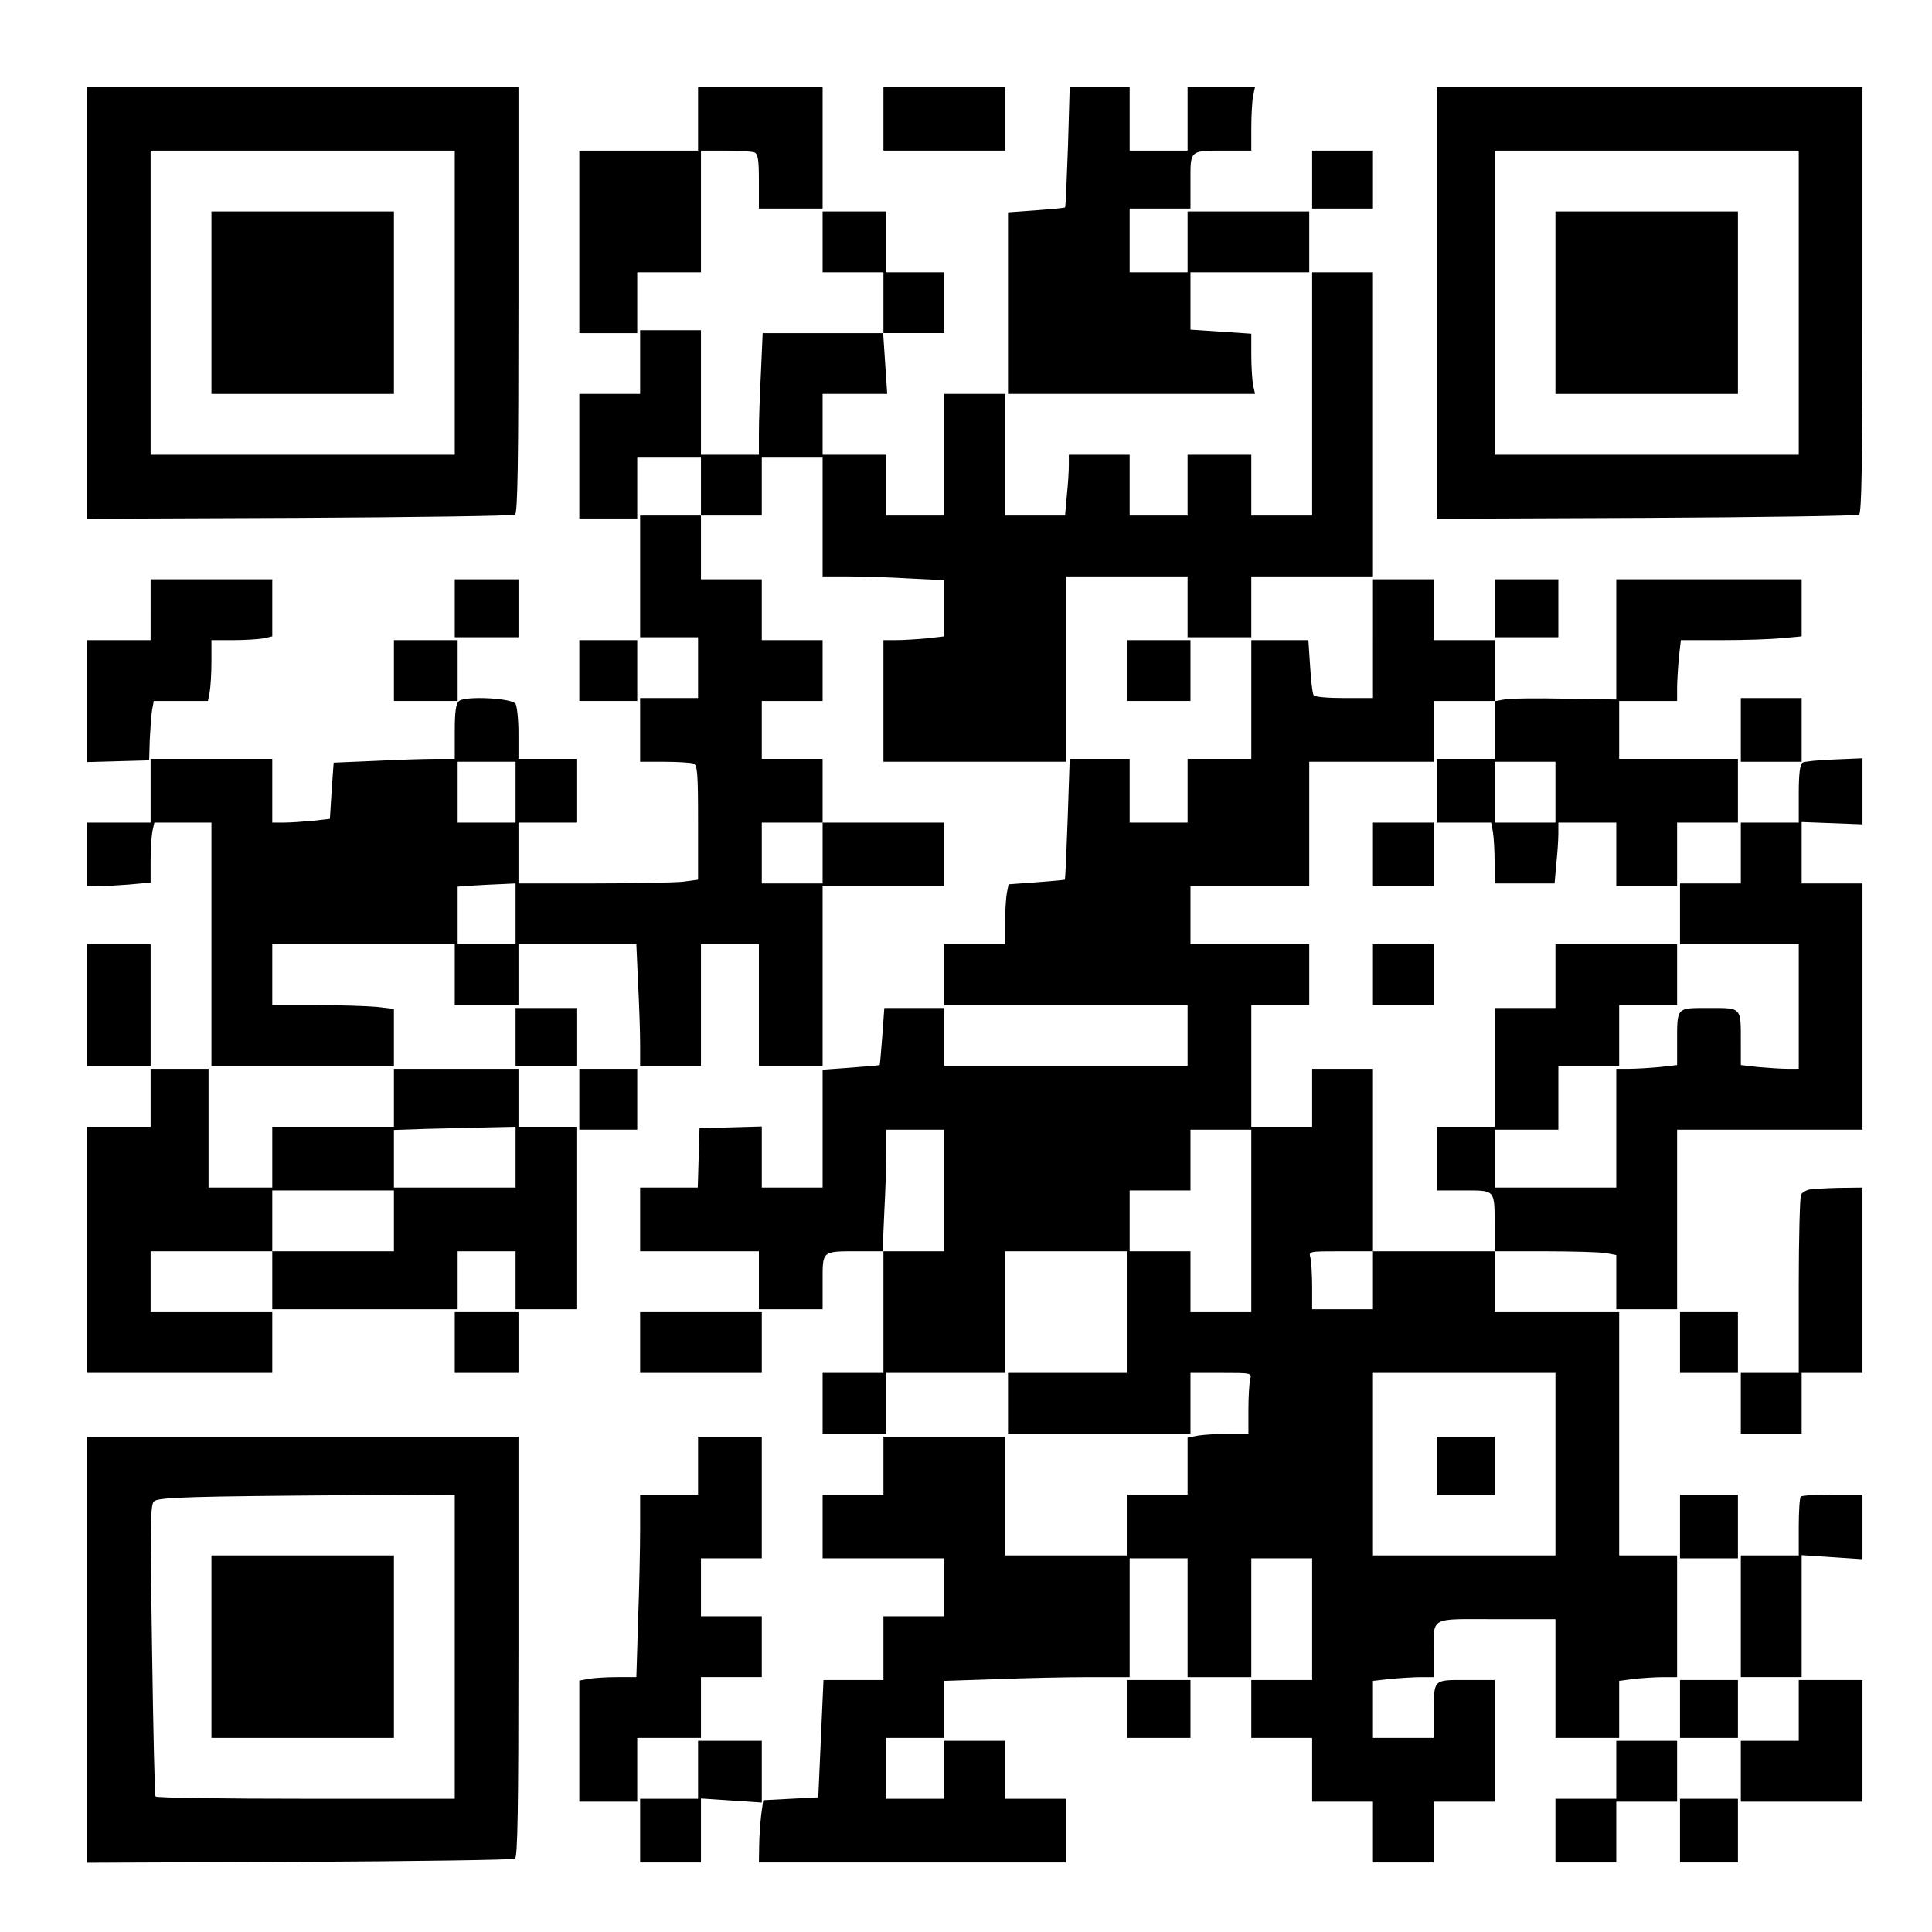 <?xml version="1.0" encoding="UTF-8" standalone="yes"?>
<svg version="1.0" xmlns="http://www.w3.org/2000/svg" width="500pt" height="500pt" viewBox="0 0 667 667" preserveAspectRatio="xMidYMid meet">
  <g transform="translate(0,667) scale(0.1,-0.1)" fill="#000000" stroke="none">
    <path d="M300 5625 l0 -746 733 3 c402 2 738 7 745 11 9 6 12 166 12 743 l0
734 -745 0 -745 0 0 -745z m1270 0 l0 -525 -525 0 -525 0 0 525 0 525 525 0
525 0 0 -525z"/>
    <path d="M730 5625 l0 -315 315 0 315 0 0 315 0 315 -315 0 -315 0 0 -315z"/>
    <path d="M2410 6260 l0 -110 -205 0 -205 0 0 -315 0 -315 100 0 100 0 0 105 0
105 110 0 110 0 0 210 0 210 84 0 c46 0 91 -3 100 -6 13 -5 16 -24 16 -100 l0
-94 110 0 110 0 0 210 0 210 -215 0 -215 0 0 -110z"/>
    <path d="M3050 6260 l0 -110 210 0 210 0 0 110 0 110 -210 0 -210 0 0 -110z"/>
    <path d="M3687 6163 c-4 -113 -8 -208 -10 -209 -2 -2 -47 -6 -100 -10 l-97 -7
0 -313 0 -314 426 0 427 0 -7 31 c-3 17 -6 64 -6 104 l0 73 -105 7 -105 7 0
99 0 99 205 0 205 0 0 105 0 105 -210 0 -210 0 0 -105 0 -105 -100 0 -100 0 0
110 0 110 105 0 105 0 0 94 c0 110 -5 106 128 106 l82 0 0 79 c0 43 3 93 6
110 l7 31 -117 0 -116 0 0 -110 0 -110 -100 0 -100 0 0 110 0 110 -103 0 -104
0 -6 -207z"/>
    <path d="M4960 5625 l0 -746 723 3 c397 2 728 7 735 11 9 6 12 166 12 743 l0
734 -735 0 -735 0 0 -745z m1250 0 l0 -525 -525 0 -525 0 0 525 0 525 525 0
525 0 0 -525z"/>
    <path d="M5370 5625 l0 -315 315 0 315 0 0 315 0 315 -315 0 -315 0 0 -315z"/>
    <path d="M4530 6050 l0 -100 105 0 105 0 0 100 0 100 -105 0 -105 0 0 -100z"/>
    <path d="M2840 5835 l0 -105 105 0 105 0 0 -105 0 -105 -208 0 -209 0 -6 -137
c-4 -75 -7 -169 -7 -210 l0 -73 -100 0 -100 0 0 215 0 215 -105 0 -105 0 0
-110 0 -110 -105 0 -105 0 0 -215 0 -215 100 0 100 0 0 105 0 105 110 0 110 0
0 -100 0 -100 -105 0 -105 0 0 -210 0 -210 100 0 100 0 0 -105 0 -105 -100 0
-100 0 0 -110 0 -110 84 0 c46 0 91 -3 100 -6 14 -5 16 -33 16 -204 l0 -197
-52 -7 c-29 -3 -169 -6 -310 -6 l-258 0 0 105 0 105 100 0 100 0 0 110 0 110
-100 0 -100 0 0 88 c0 48 -5 94 -10 102 -12 20 -173 28 -195 10 -11 -9 -15
-36 -15 -106 l0 -94 -67 0 c-38 0 -132 -3 -209 -7 l-142 -6 -7 -97 -6 -97 -61
-7 c-34 -3 -78 -6 -99 -6 l-39 0 0 110 0 110 -210 0 -210 0 0 -110 0 -110
-110 0 -110 0 0 -110 0 -110 33 0 c19 0 68 3 110 6 l77 7 0 72 c0 40 3 87 6
104 l7 31 98 0 99 0 0 -420 0 -420 315 0 315 0 0 99 0 98 -61 7 c-34 3 -129 6
-210 6 l-149 0 0 105 0 105 315 0 315 0 0 -105 0 -105 110 0 110 0 0 105 0
105 203 0 204 0 6 -137 c4 -75 7 -169 7 -210 l0 -73 105 0 105 0 0 210 0 210
100 0 100 0 0 -210 0 -210 110 0 110 0 0 310 0 310 210 0 210 0 0 110 0 110
-210 0 -210 0 0 110 0 110 -105 0 -105 0 0 100 0 100 105 0 105 0 0 105 0 105
-105 0 -105 0 0 105 0 105 -105 0 -105 0 0 110 0 110 105 0 105 0 0 100 0 100
105 0 105 0 0 -205 0 -205 88 0 c49 0 144 -3 210 -7 l122 -6 0 -97 0 -97 -61
-7 c-34 -3 -82 -6 -105 -6 l-44 0 0 -210 0 -210 315 0 315 0 0 320 0 320 210
0 210 0 0 -105 0 -105 110 0 110 0 0 105 0 105 210 0 210 0 0 525 0 525 -105
0 -105 0 0 -420 0 -420 -105 0 -105 0 0 105 0 105 -110 0 -110 0 0 -105 0
-105 -100 0 -100 0 0 105 0 105 -105 0 -105 0 0 -37 c0 -21 -3 -68 -7 -105
l-6 -68 -103 0 -104 0 0 210 0 210 -105 0 -105 0 0 -210 0 -210 -100 0 -100 0
0 105 0 105 -110 0 -110 0 0 105 0 105 111 0 112 0 -7 105 -7 105 105 0 106 0
0 105 0 105 -100 0 -100 0 0 105 0 105 -110 0 -110 0 0 -105z m-1060 -1900 l0
-105 -100 0 -100 0 0 105 0 105 100 0 100 0 0 -105z m1060 -210 l0 -105 -105
0 -105 0 0 105 0 105 105 0 105 0 0 -105z m-1060 -210 l0 -105 -100 0 -100 0
0 100 0 99 58 4 c31 2 76 4 100 5 l42 2 0 -105z"/>
    <path d="M520 4565 l0 -105 -110 0 -110 0 0 -210 0 -211 108 3 107 3 2 70 c2
39 5 85 8 103 l6 32 93 0 94 0 6 31 c3 17 6 65 6 105 l0 74 74 0 c40 0 88 3
105 6 l31 7 0 98 0 99 -210 0 -210 0 0 -105z"/>
    <path d="M1570 4570 l0 -100 110 0 110 0 0 100 0 100 -110 0 -110 0 0 -100z"/>
    <path d="M4740 4465 l0 -205 -99 0 c-57 0 -103 4 -106 10 -4 6 -9 51 -12 100
l-6 90 -98 0 -99 0 0 -205 0 -205 -110 0 -110 0 0 -110 0 -110 -100 0 -100 0
0 110 0 110 -103 0 -104 0 -7 -207 c-4 -114 -8 -208 -10 -210 -1 -1 -45 -5
-98 -9 l-96 -7 -6 -30 c-3 -16 -6 -63 -6 -103 l0 -74 -105 0 -105 0 0 -105 0
-105 420 0 420 0 0 -105 0 -105 -420 0 -420 0 0 100 0 100 -104 0 -103 0 -7
-97 c-4 -53 -8 -98 -9 -100 -2 -1 -47 -5 -100 -9 l-97 -7 0 -203 0 -204 -105
0 -105 0 0 105 0 106 -107 -3 -108 -3 -3 -102 -3 -103 -99 0 -100 0 0 -110 0
-110 205 0 205 0 0 -100 0 -100 110 0 110 0 0 94 c0 110 -5 106 128 106 l82 0
0 -210 0 -210 -105 0 -105 0 0 -105 0 -105 110 0 110 0 0 105 0 105 205 0 205
0 0 210 0 210 210 0 210 0 0 -210 0 -210 -205 0 -205 0 0 -105 0 -105 315 0
315 0 0 105 0 105 106 0 c105 0 106 0 100 -22 -3 -13 -6 -60 -6 -105 l0 -83
-67 0 c-38 0 -85 -3 -105 -6 l-38 -7 0 -98 0 -99 -105 0 -105 0 0 -105 0 -105
-210 0 -210 0 0 205 0 205 -210 0 -210 0 0 -100 0 -100 -105 0 -105 0 0 -110
0 -110 210 0 210 0 0 -100 0 -100 -105 0 -105 0 0 -110 0 -110 -104 0 -103 0
-9 -202 -9 -203 -95 -5 -95 -5 -7 -50 c-3 -27 -7 -76 -7 -107 l-1 -58 530 0
530 0 0 110 0 110 -105 0 -105 0 0 100 0 100 -105 0 -105 0 0 -100 0 -100
-100 0 -100 0 0 105 0 105 100 0 100 0 0 98 0 99 182 6 c99 4 243 7 320 7
l138 0 0 205 0 205 100 0 100 0 0 -205 0 -205 110 0 110 0 0 205 0 205 105 0
105 0 0 -210 0 -210 -105 0 -105 0 0 -100 0 -100 105 0 105 0 0 -110 0 -110
105 0 105 0 0 -105 0 -105 105 0 105 0 0 105 0 105 105 0 105 0 0 210 0 210
-99 0 c-115 0 -111 5 -111 -122 l0 -78 -105 0 -105 0 0 99 0 98 61 7 c34 3 82
6 105 6 l44 0 0 78 c0 134 -20 122 216 122 l204 0 0 -205 0 -205 110 0 110 0
0 99 0 98 53 7 c28 3 73 6 100 6 l47 0 0 210 0 210 -100 0 -100 0 0 420 0 420
-215 0 -215 0 0 105 0 105 173 0 c94 0 189 -3 210 -6 l37 -7 0 -93 0 -94 105
0 105 0 0 310 0 310 320 0 320 0 0 425 0 425 -105 0 -105 0 0 106 0 106 105
-4 105 -4 0 114 0 114 -97 -4 c-54 -2 -104 -7 -110 -11 -9 -6 -13 -39 -13
-108 l0 -99 -100 0 -100 0 0 -105 0 -105 -105 0 -105 0 0 -105 0 -105 205 0
205 0 0 -215 0 -215 -39 0 c-21 0 -66 3 -100 6 l-61 7 0 76 c0 126 4 121 -110
121 -114 0 -110 5 -110 -121 l0 -76 -61 -7 c-34 -3 -82 -6 -105 -6 l-44 0 0
-205 0 -205 -210 0 -210 0 0 100 0 100 110 0 110 0 0 110 0 110 105 0 105 0 0
105 0 105 100 0 100 0 0 105 0 105 -210 0 -210 0 0 -110 0 -110 -105 0 -105 0
0 -205 0 -205 -100 0 -100 0 0 -110 0 -110 94 0 c110 0 106 5 106 -127 l0 -83
-210 0 -210 0 0 315 0 315 -105 0 -105 0 0 -100 0 -100 -105 0 -105 0 0 210 0
210 100 0 100 0 0 105 0 105 -205 0 -205 0 0 100 0 100 205 0 205 0 0 215 0
215 215 0 215 0 0 105 0 105 105 0 105 0 0 105 0 105 -105 0 -105 0 0 105 0
105 -105 0 -105 0 0 -205z m-1480 -1905 l0 -210 -107 0 -106 0 6 137 c4 75 7
169 7 210 l0 73 100 0 100 0 0 -210z m1060 -105 l0 -315 -105 0 -105 0 0 105
0 105 -105 0 -105 0 0 105 0 105 105 0 105 0 0 105 0 105 105 0 105 0 0 -315z
m420 -205 l0 -100 -105 0 -105 0 0 78 c0 42 -3 87 -6 100 -6 22 -6 22 105 22
l111 0 0 -100z m630 -635 l0 -315 -315 0 -315 0 0 315 0 315 315 0 315 0 0
-315z"/>
    <path d="M4960 1610 l0 -100 100 0 100 0 0 100 0 100 -100 0 -100 0 0 -100z"/>
    <path d="M5160 4570 l0 -100 110 0 110 0 0 100 0 100 -110 0 -110 0 0 -100z"/>
    <path d="M5580 4463 l0 -208 -177 3 c-98 2 -192 1 -210 -3 l-33 -6 0 -99 0
-100 -100 0 -100 0 0 -110 0 -110 94 0 94 0 6 -31 c3 -17 6 -65 6 -105 l0 -74
104 0 103 0 6 68 c4 37 7 84 7 105 l0 37 100 0 100 0 0 -110 0 -110 105 0 105
0 0 110 0 110 105 0 105 0 0 110 0 110 -205 0 -205 0 0 100 0 100 100 0 100 0
0 44 c0 23 3 71 6 105 l7 61 141 0 c78 0 171 3 209 7 l67 6 0 98 0 99 -320 0
-320 0 0 -207z m-210 -528 l0 -105 -105 0 -105 0 0 105 0 105 105 0 105 0 0
-105z"/>
    <path d="M1360 4355 l0 -105 110 0 110 0 0 105 0 105 -110 0 -110 0 0 -105z"/>
    <path d="M2000 4355 l0 -105 100 0 100 0 0 105 0 105 -100 0 -100 0 0 -105z"/>
    <path d="M3890 4355 l0 -105 110 0 110 0 0 105 0 105 -110 0 -110 0 0 -105z"/>
    <path d="M6010 4150 l0 -110 105 0 105 0 0 110 0 110 -105 0 -105 0 0 -110z"/>
    <path d="M4740 3720 l0 -110 105 0 105 0 0 110 0 110 -105 0 -105 0 0 -110z"/>
    <path d="M300 3200 l0 -210 110 0 110 0 0 210 0 210 -110 0 -110 0 0 -210z"/>
    <path d="M4740 3305 l0 -105 105 0 105 0 0 105 0 105 -105 0 -105 0 0 -105z"/>
    <path d="M1780 3090 l0 -100 105 0 105 0 0 100 0 100 -105 0 -105 0 0 -100z"/>
    <path d="M520 2880 l0 -100 -110 0 -110 0 0 -425 0 -425 320 0 320 0 0 105 0
105 -210 0 -210 0 0 105 0 105 210 0 210 0 0 -100 0 -100 320 0 320 0 0 100 0
100 100 0 100 0 0 -100 0 -100 105 0 105 0 0 315 0 315 -100 0 -100 0 0 100 0
100 -215 0 -215 0 0 -100 0 -100 -210 0 -210 0 0 -105 0 -105 -110 0 -110 0 0
205 0 205 -100 0 -100 0 0 -100z m1260 -205 l0 -105 -210 0 -210 0 0 100 0 99
118 4 c64 1 159 4 210 5 l92 2 0 -105z m-420 -220 l0 -105 -210 0 -210 0 0
105 0 105 210 0 210 0 0 -105z"/>
    <path d="M2000 2875 l0 -105 100 0 100 0 0 105 0 105 -100 0 -100 0 0 -105z"/>
    <path d="M6245 2563 c-11 -3 -23 -10 -27 -17 -4 -6 -8 -147 -8 -313 l0 -303
-100 0 -100 0 0 -105 0 -105 105 0 105 0 0 105 0 105 105 0 105 0 0 320 0 320
-82 -1 c-46 -1 -92 -4 -103 -6z"/>
    <path d="M1570 2035 l0 -105 110 0 110 0 0 105 0 105 -110 0 -110 0 0 -105z"/>
    <path d="M2210 2035 l0 -105 210 0 210 0 0 105 0 105 -210 0 -210 0 0 -105z"/>
    <path d="M5800 2035 l0 -105 100 0 100 0 0 105 0 105 -100 0 -100 0 0 -105z"/>
    <path d="M300 975 l0 -736 733 3 c402 2 738 7 745 11 9 6 12 164 12 733 l0
724 -745 0 -745 0 0 -735z m1270 10 l0 -525 -514 0 c-283 0 -517 3 -519 8 -3
4 -8 232 -12 507 -7 432 -6 502 7 512 16 14 129 17 686 21 l352 2 0 -525z"/>
    <path d="M730 985 l0 -315 315 0 315 0 0 315 0 315 -315 0 -315 0 0 -315z"/>
    <path d="M2410 1610 l0 -100 -100 0 -100 0 0 -118 c0 -66 -3 -207 -7 -315 l-6
-197 -67 0 c-37 0 -82 -3 -99 -6 l-31 -6 0 -209 0 -209 100 0 100 0 0 110 0
110 110 0 110 0 0 105 0 105 105 0 105 0 0 105 0 105 -105 0 -105 0 0 100 0
100 105 0 105 0 0 210 0 210 -110 0 -110 0 0 -100z"/>
    <path d="M5800 1400 l0 -110 100 0 100 0 0 110 0 110 -100 0 -100 0 0 -110z"/>
    <path d="M6217 1503 c-4 -3 -7 -51 -7 -105 l0 -98 -100 0 -100 0 0 -210 0
-210 105 0 105 0 0 211 0 210 105 -7 105 -7 0 112 0 111 -103 0 c-57 0 -107
-3 -110 -7z"/>
    <path d="M3890 770 l0 -100 110 0 110 0 0 100 0 100 -110 0 -110 0 0 -100z"/>
    <path d="M5800 770 l0 -100 100 0 100 0 0 100 0 100 -100 0 -100 0 0 -100z"/>
    <path d="M6210 765 l0 -105 -100 0 -100 0 0 -105 0 -105 210 0 210 0 0 210 0
210 -110 0 -110 0 0 -105z"/>
    <path d="M2410 560 l0 -100 -100 0 -100 0 0 -110 0 -110 105 0 105 0 0 111 0
110 105 -7 105 -7 0 107 0 106 -110 0 -110 0 0 -100z"/>
    <path d="M5580 560 l0 -100 -105 0 -105 0 0 -110 0 -110 105 0 105 0 0 105 0
105 105 0 105 0 0 105 0 105 -105 0 -105 0 0 -100z"/>
    <path d="M5800 350 l0 -110 100 0 100 0 0 110 0 110 -100 0 -100 0 0 -110z"/>
  </g>
</svg>